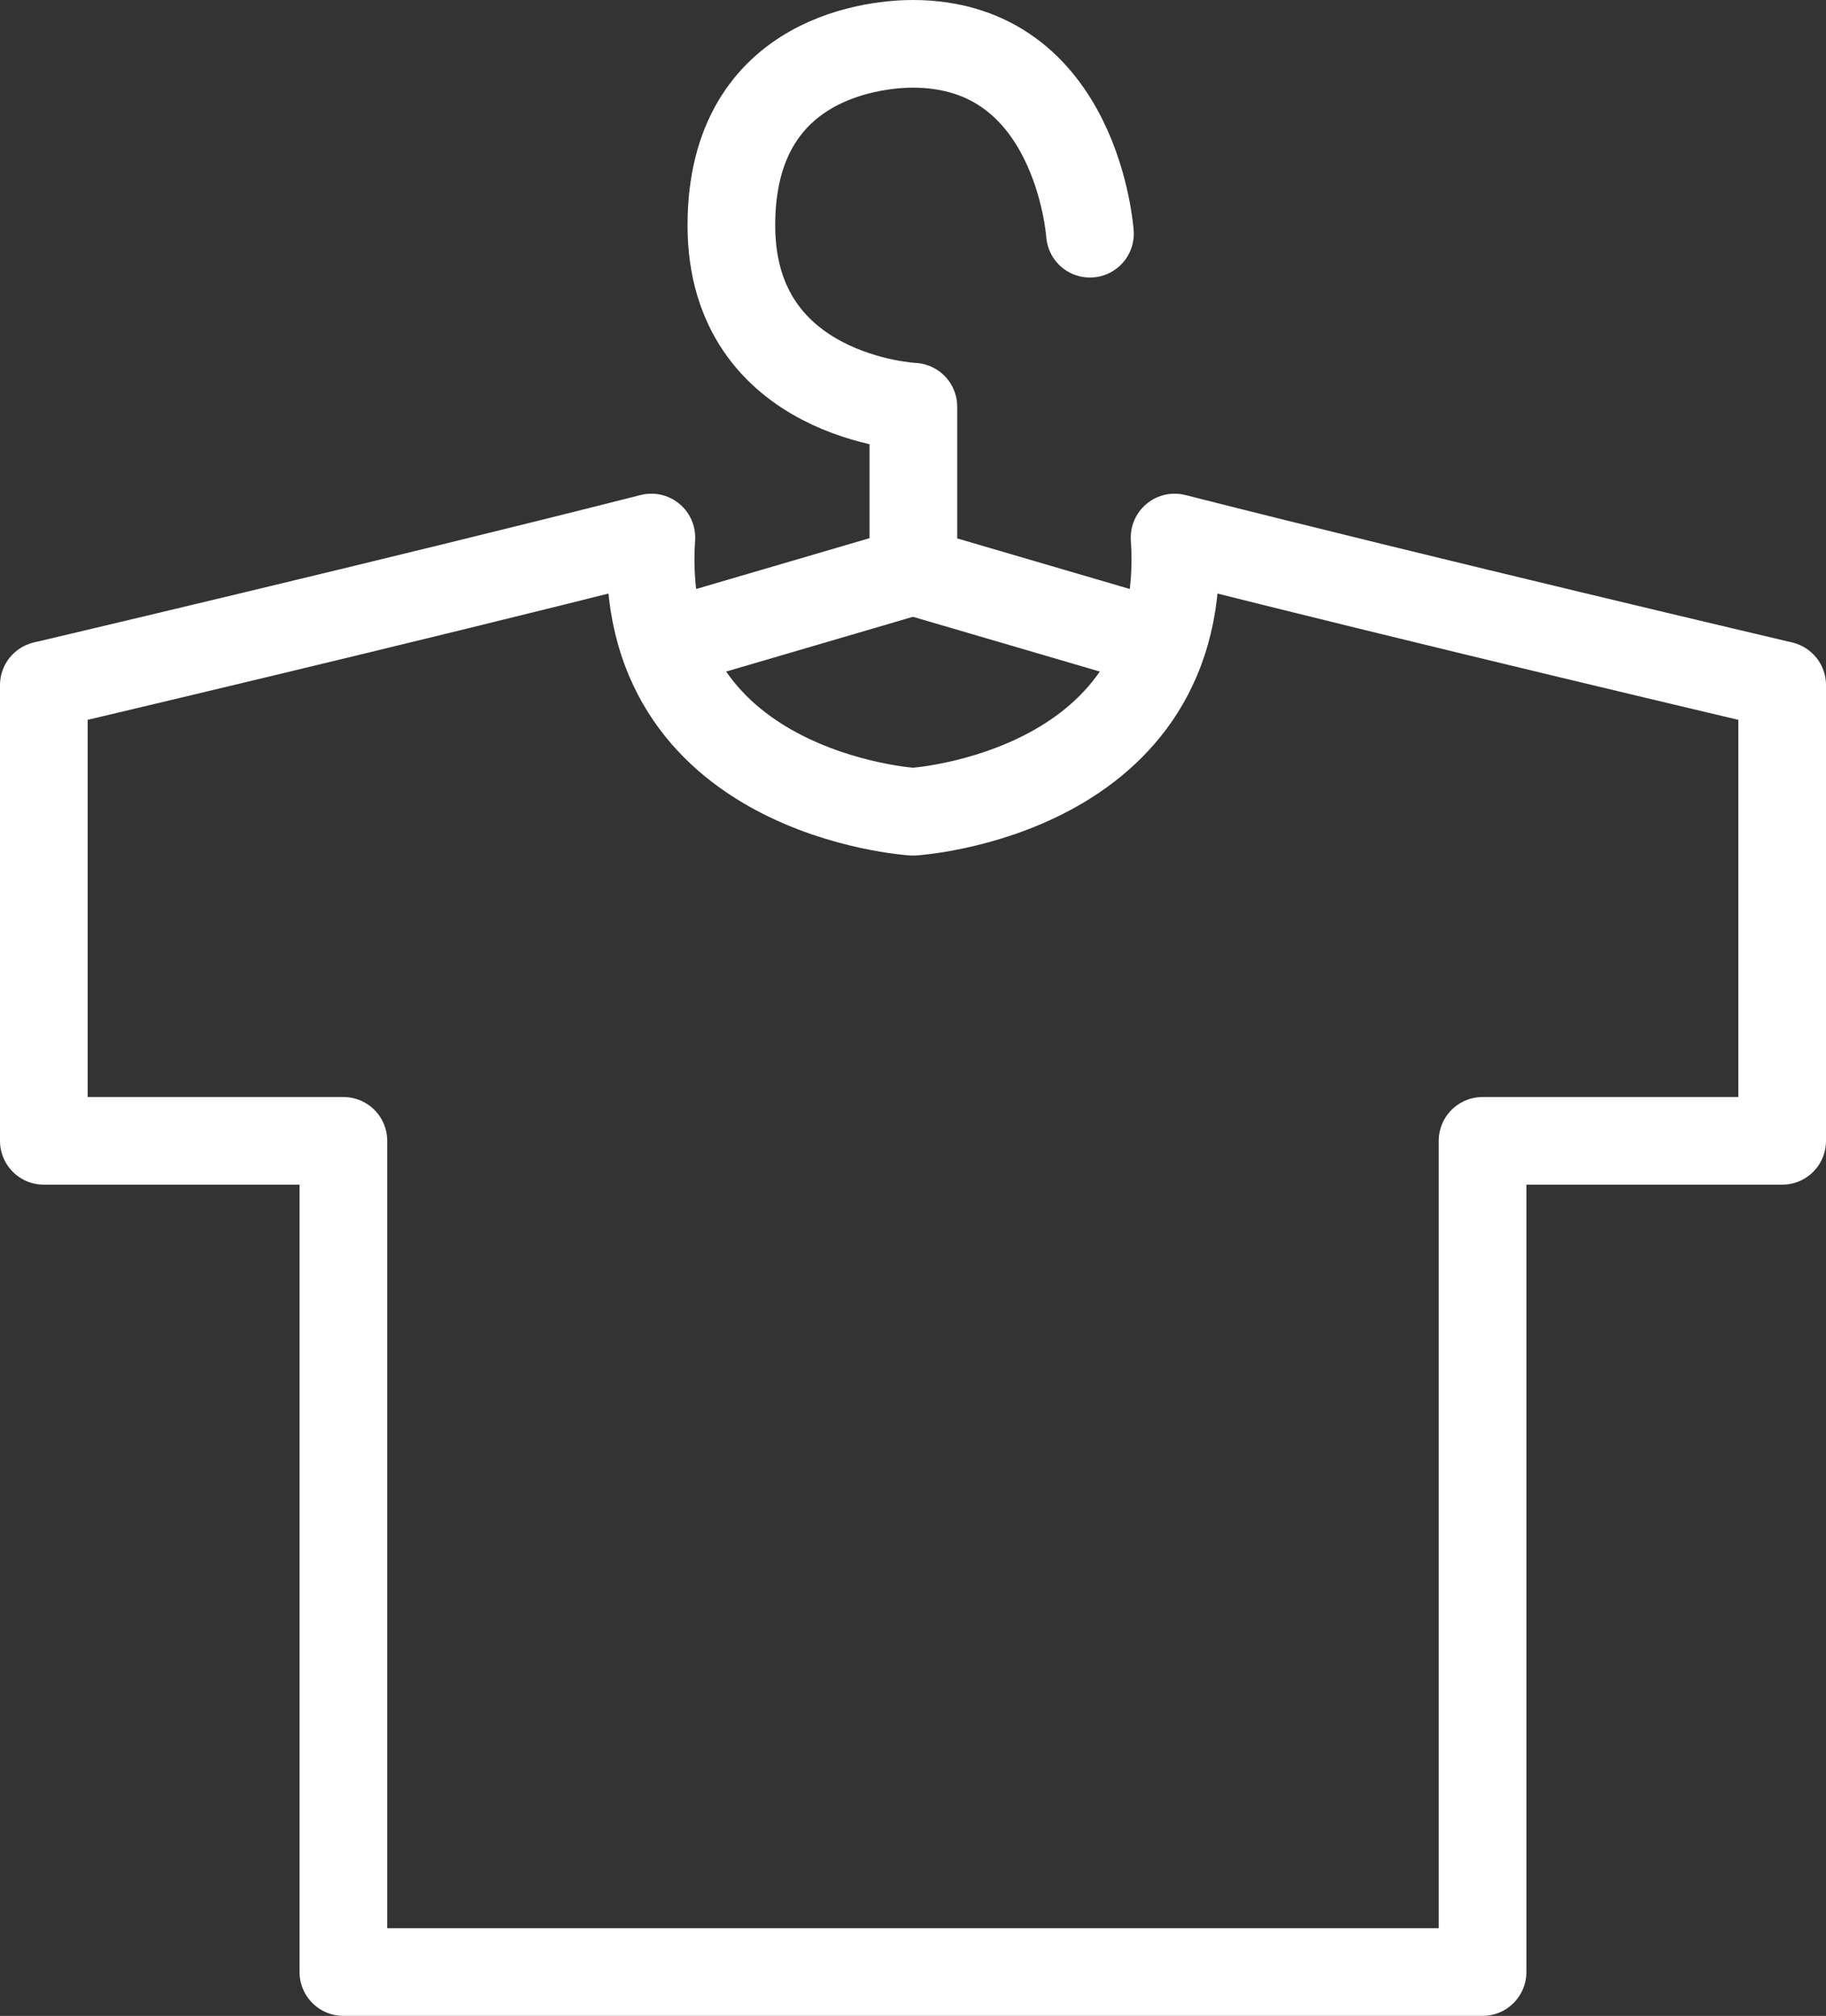 <?xml version="1.0" encoding="iso-8859-1"?>
<!-- Generator: Adobe Illustrator 12.0.0, SVG Export Plug-In . SVG Version: 6.00 Build 51448)  -->
<!DOCTYPE svg PUBLIC "-//W3C//DTD SVG 1.1//EN" "http://www.w3.org/Graphics/SVG/1.1/DTD/svg11.dtd">
<svg  version="1.1" id="&#x30EC;&#x30A4;&#x30E4;&#x30FC;_1" xmlns="http://www.w3.org/2000/svg" xmlns:xlink="http://www.w3.org/1999/xlink"
	 width="62.492" height="68.988" viewBox="0 0 62.492 68.988" style="overflow:visible;enable-background:new 0 0 62.492 68.988;"
	 xml:space="preserve">
<rect x="0" y="0" width="62.492" height="68.988" fill="#333333" stroke="none"/>
<g>
	<path style="fill:none;stroke:#FFFFFF;stroke-width:3;stroke-linecap:round;stroke-linejoin:round;" d="M40.199,18.395
		c0.576,8.809-8.953,9.384-8.953,9.384s-9.532-0.576-8.954-9.384C13.773,20.561,1.5,23.447,1.5,23.447v15.595h10.252v28.445h38.986
		V39.042h10.254V23.447C60.992,23.447,48.716,20.561,40.199,18.395z"/>
	<g>
		
			<line style="fill:none;stroke:#FFFFFF;stroke-width:3;stroke-linecap:round;stroke-linejoin:round;" x1="22.856" y1="22.004" x2="31.23" y2="19.549"/>
		<path style="fill:none;stroke:#FFFFFF;stroke-width:3;stroke-linecap:round;stroke-linejoin:round;" d="M39.636,22.004
			l-8.377-2.455v-5.631c0,0-6.229-0.288-6.229-6.208S30.229,1.5,31.237,1.5c5.633,0,6.065,6.498,6.065,6.498"/>
	</g>
</g>
</svg>

